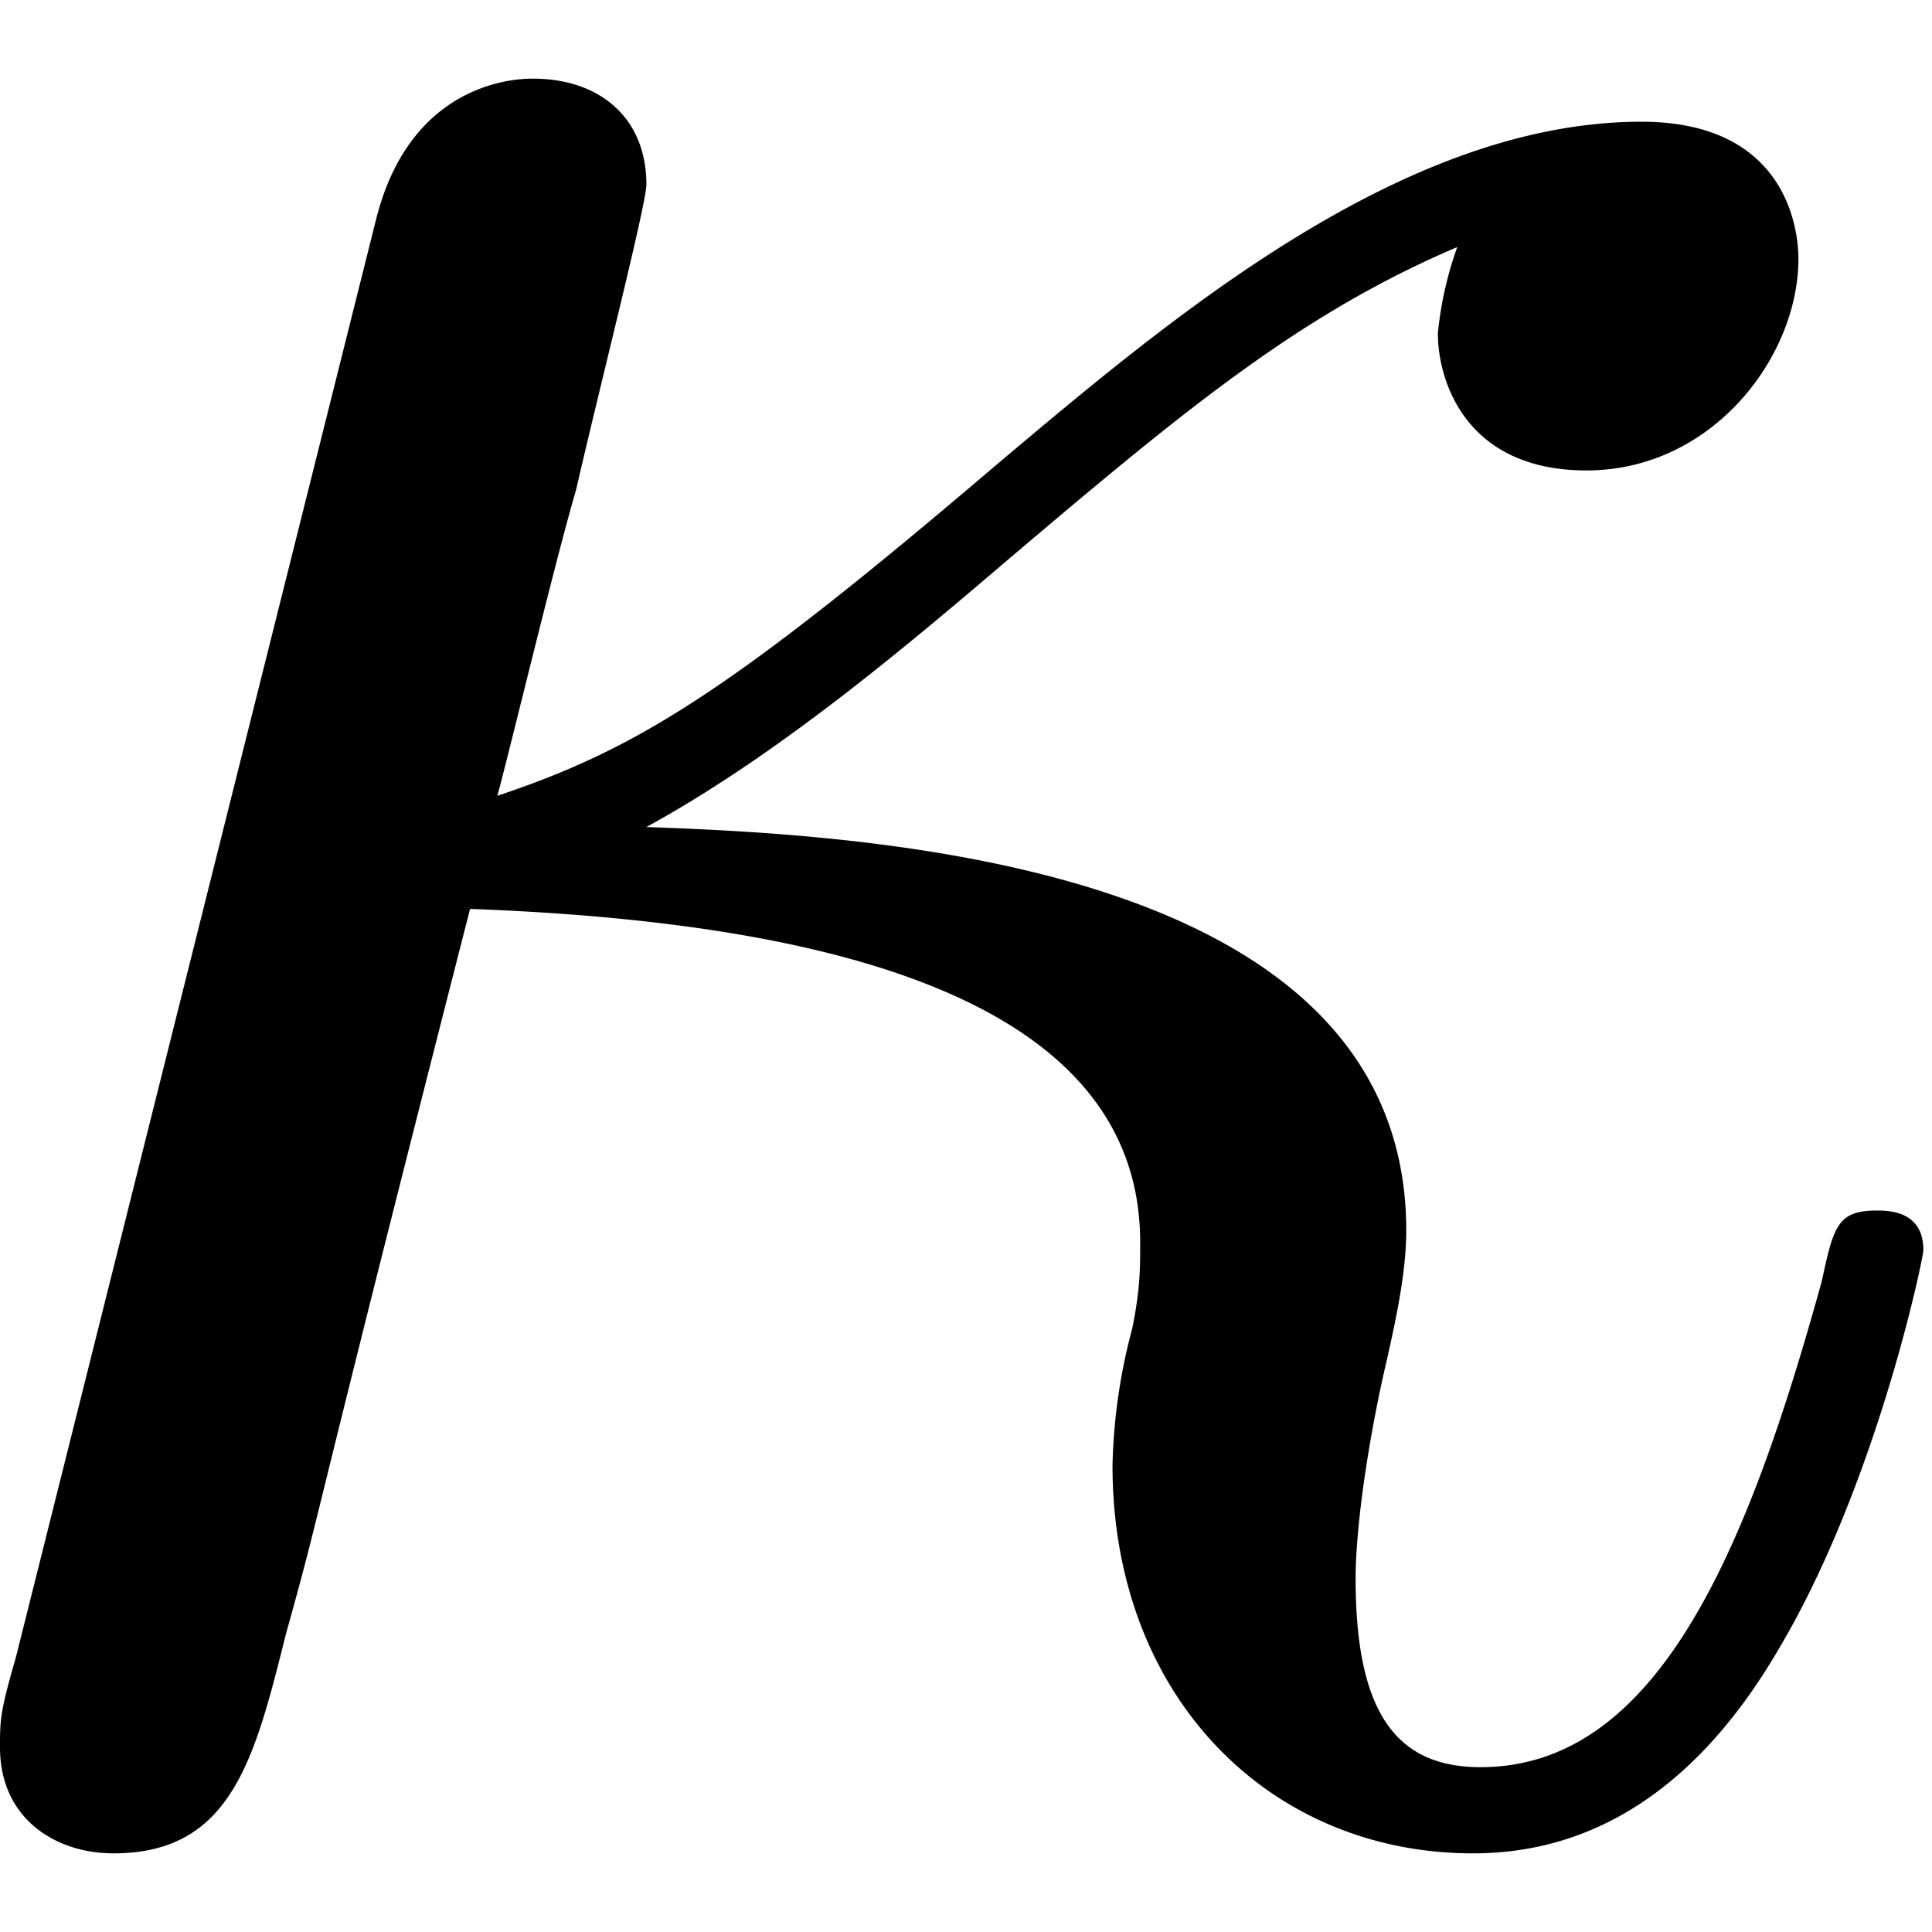 <svg xmlns="http://www.w3.org/2000/svg" xmlns:xlink="http://www.w3.org/1999/xlink" width="9" height="9" viewBox="1872.62 1482.872 5.38 5.38"><defs><path id="g0-20" d="M.644-.425C.6-.273.6-.251.6-.175.6.022.753.12.916.12c.328 0 .393-.262.48-.61.11-.394.044-.186.513-2.02.916.034 1.866.22 1.866.928 0 .077 0 .131-.022.24a1.6 1.6 0 0 0-.055.382c0 .644.437 1.08 1.004 1.08.349 0 .633-.196.85-.567.273-.458.404-1.091.404-1.113 0-.11-.098-.11-.13-.11-.11 0-.12.045-.153.197-.208.753-.458 1.353-.95 1.353-.228 0-.348-.142-.348-.524 0-.163.043-.425.087-.61.022-.099.054-.24.054-.36 0-1.026-1.505-1.102-2.116-1.124.36-.197.71-.491 1.004-.742.501-.425.818-.687 1.254-.873a1 1 0 0 0-.054.24c0 .131.076.382.414.382.35 0 .59-.316.59-.589 0-.098-.044-.382-.437-.382-.666 0-1.31.546-1.79.95-.741.632-1.003.796-1.396.927.033-.12.164-.666.219-.851.065-.284.196-.797.196-.851 0-.186-.13-.295-.316-.295-.033 0-.339 0-.437.393z"/></defs><use xlink:href="#g0-20" id="page1" x="1872.02" y="1487.913"/><script type="text/ecmascript">if(window.parent.postMessage)window.parent.postMessage(&quot;0.42534|6.75|6.75|&quot;+window.location,&quot;*&quot;);</script></svg>